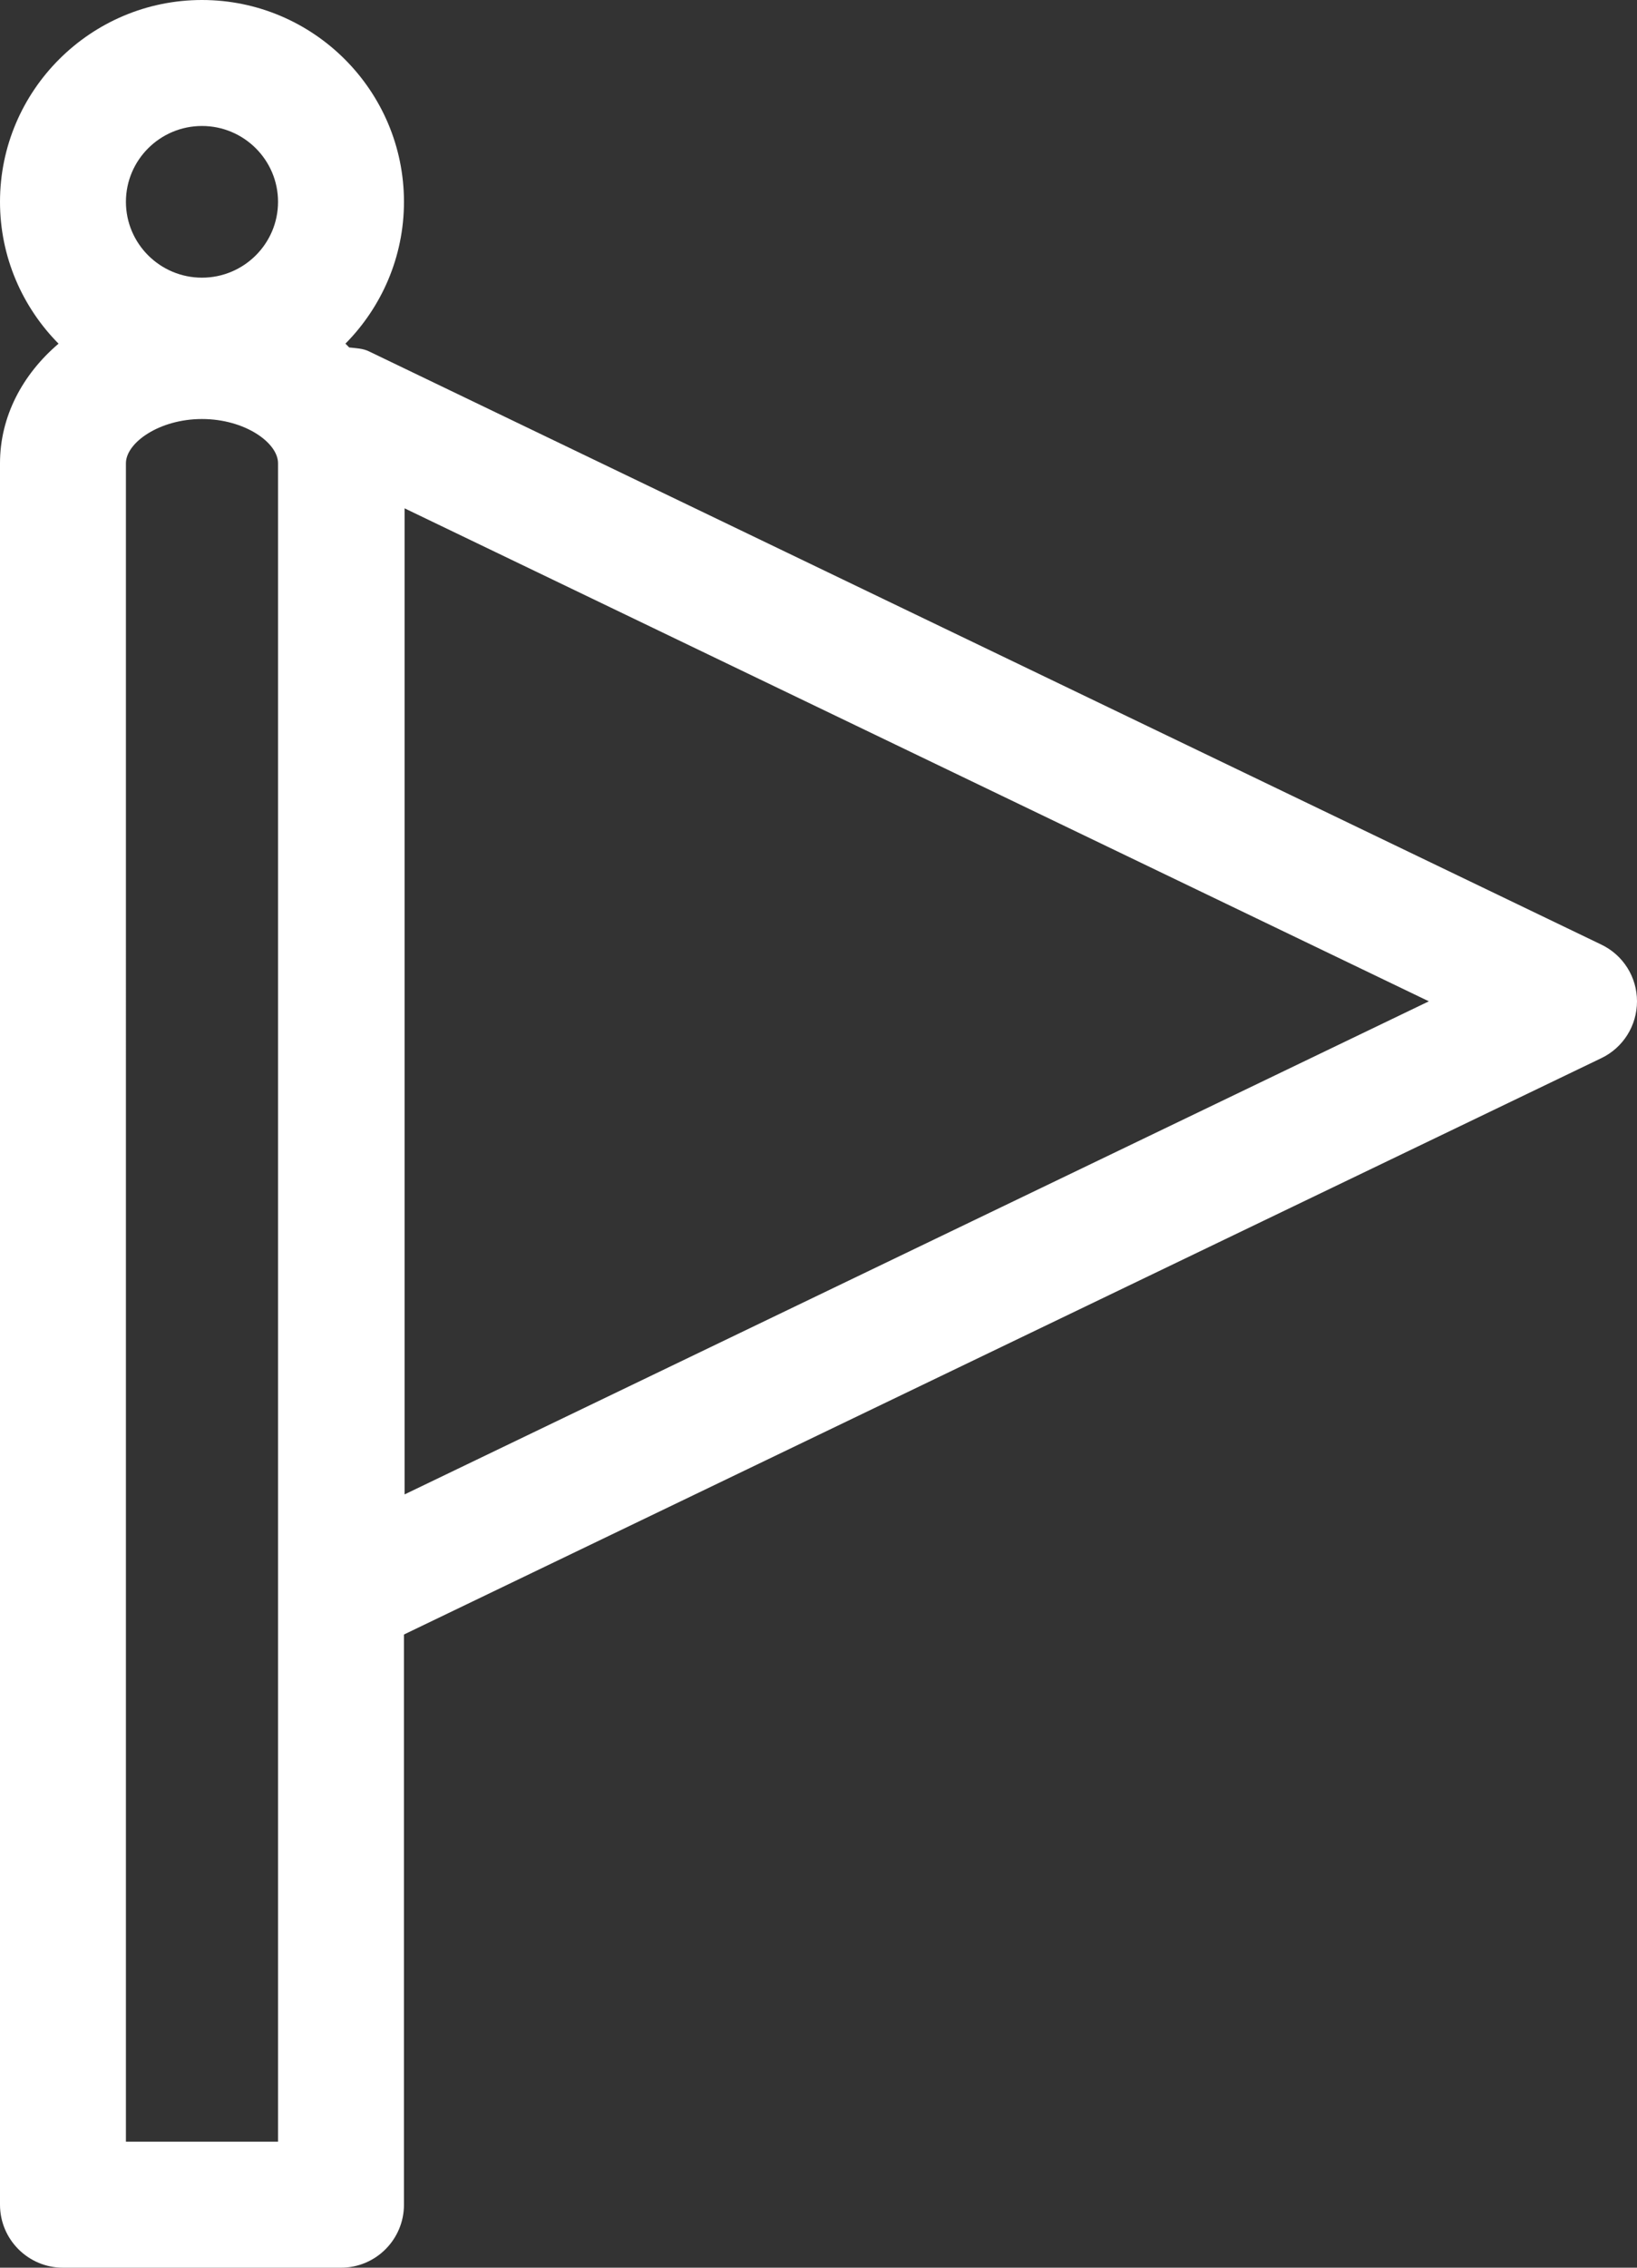 <?xml version="1.0" encoding="UTF-8"?><svg id="_レイヤー_2" xmlns="http://www.w3.org/2000/svg" width="13px" height="18px" viewBox="0 0 13 18"><rect x="0" y="0" width="13" height="18" fill="#333333" stroke="none"/><defs><style>.cls-1{fill:#fff;stroke-width:0px;}</style></defs><g id="_レイヤー_1-2"><path class="cls-1" d="m12.717,7.498L2.93,2.789c-.049-.024-.104-.025-.157-.031-.011-.01-.019-.021-.03-.03.287-.29.465-.688.465-1.126,0-.883-.72-1.602-1.604-1.602S0,.719,0,1.602c0,.438.178.836.465,1.126-.287.244-.465.579-.465.949v13.823c0,.276.224.5.5.5h2.208c.276,0,.5-.224.5-.5v-4.526l9.509-4.575c.173-.083.283-.258.283-.451s-.11-.367-.283-.45ZM1.604,1c.333,0,.604.27.604.602s-.271.602-.604.602-.604-.27-.604-.602.271-.602.604-.602Zm.604,16h-1.208V3.677c0-.162.264-.351.604-.351s.604.188.604.351v13.323Zm1.005-5.138v-7.827l8.134,3.913-8.134,3.914Z"/></g></svg>